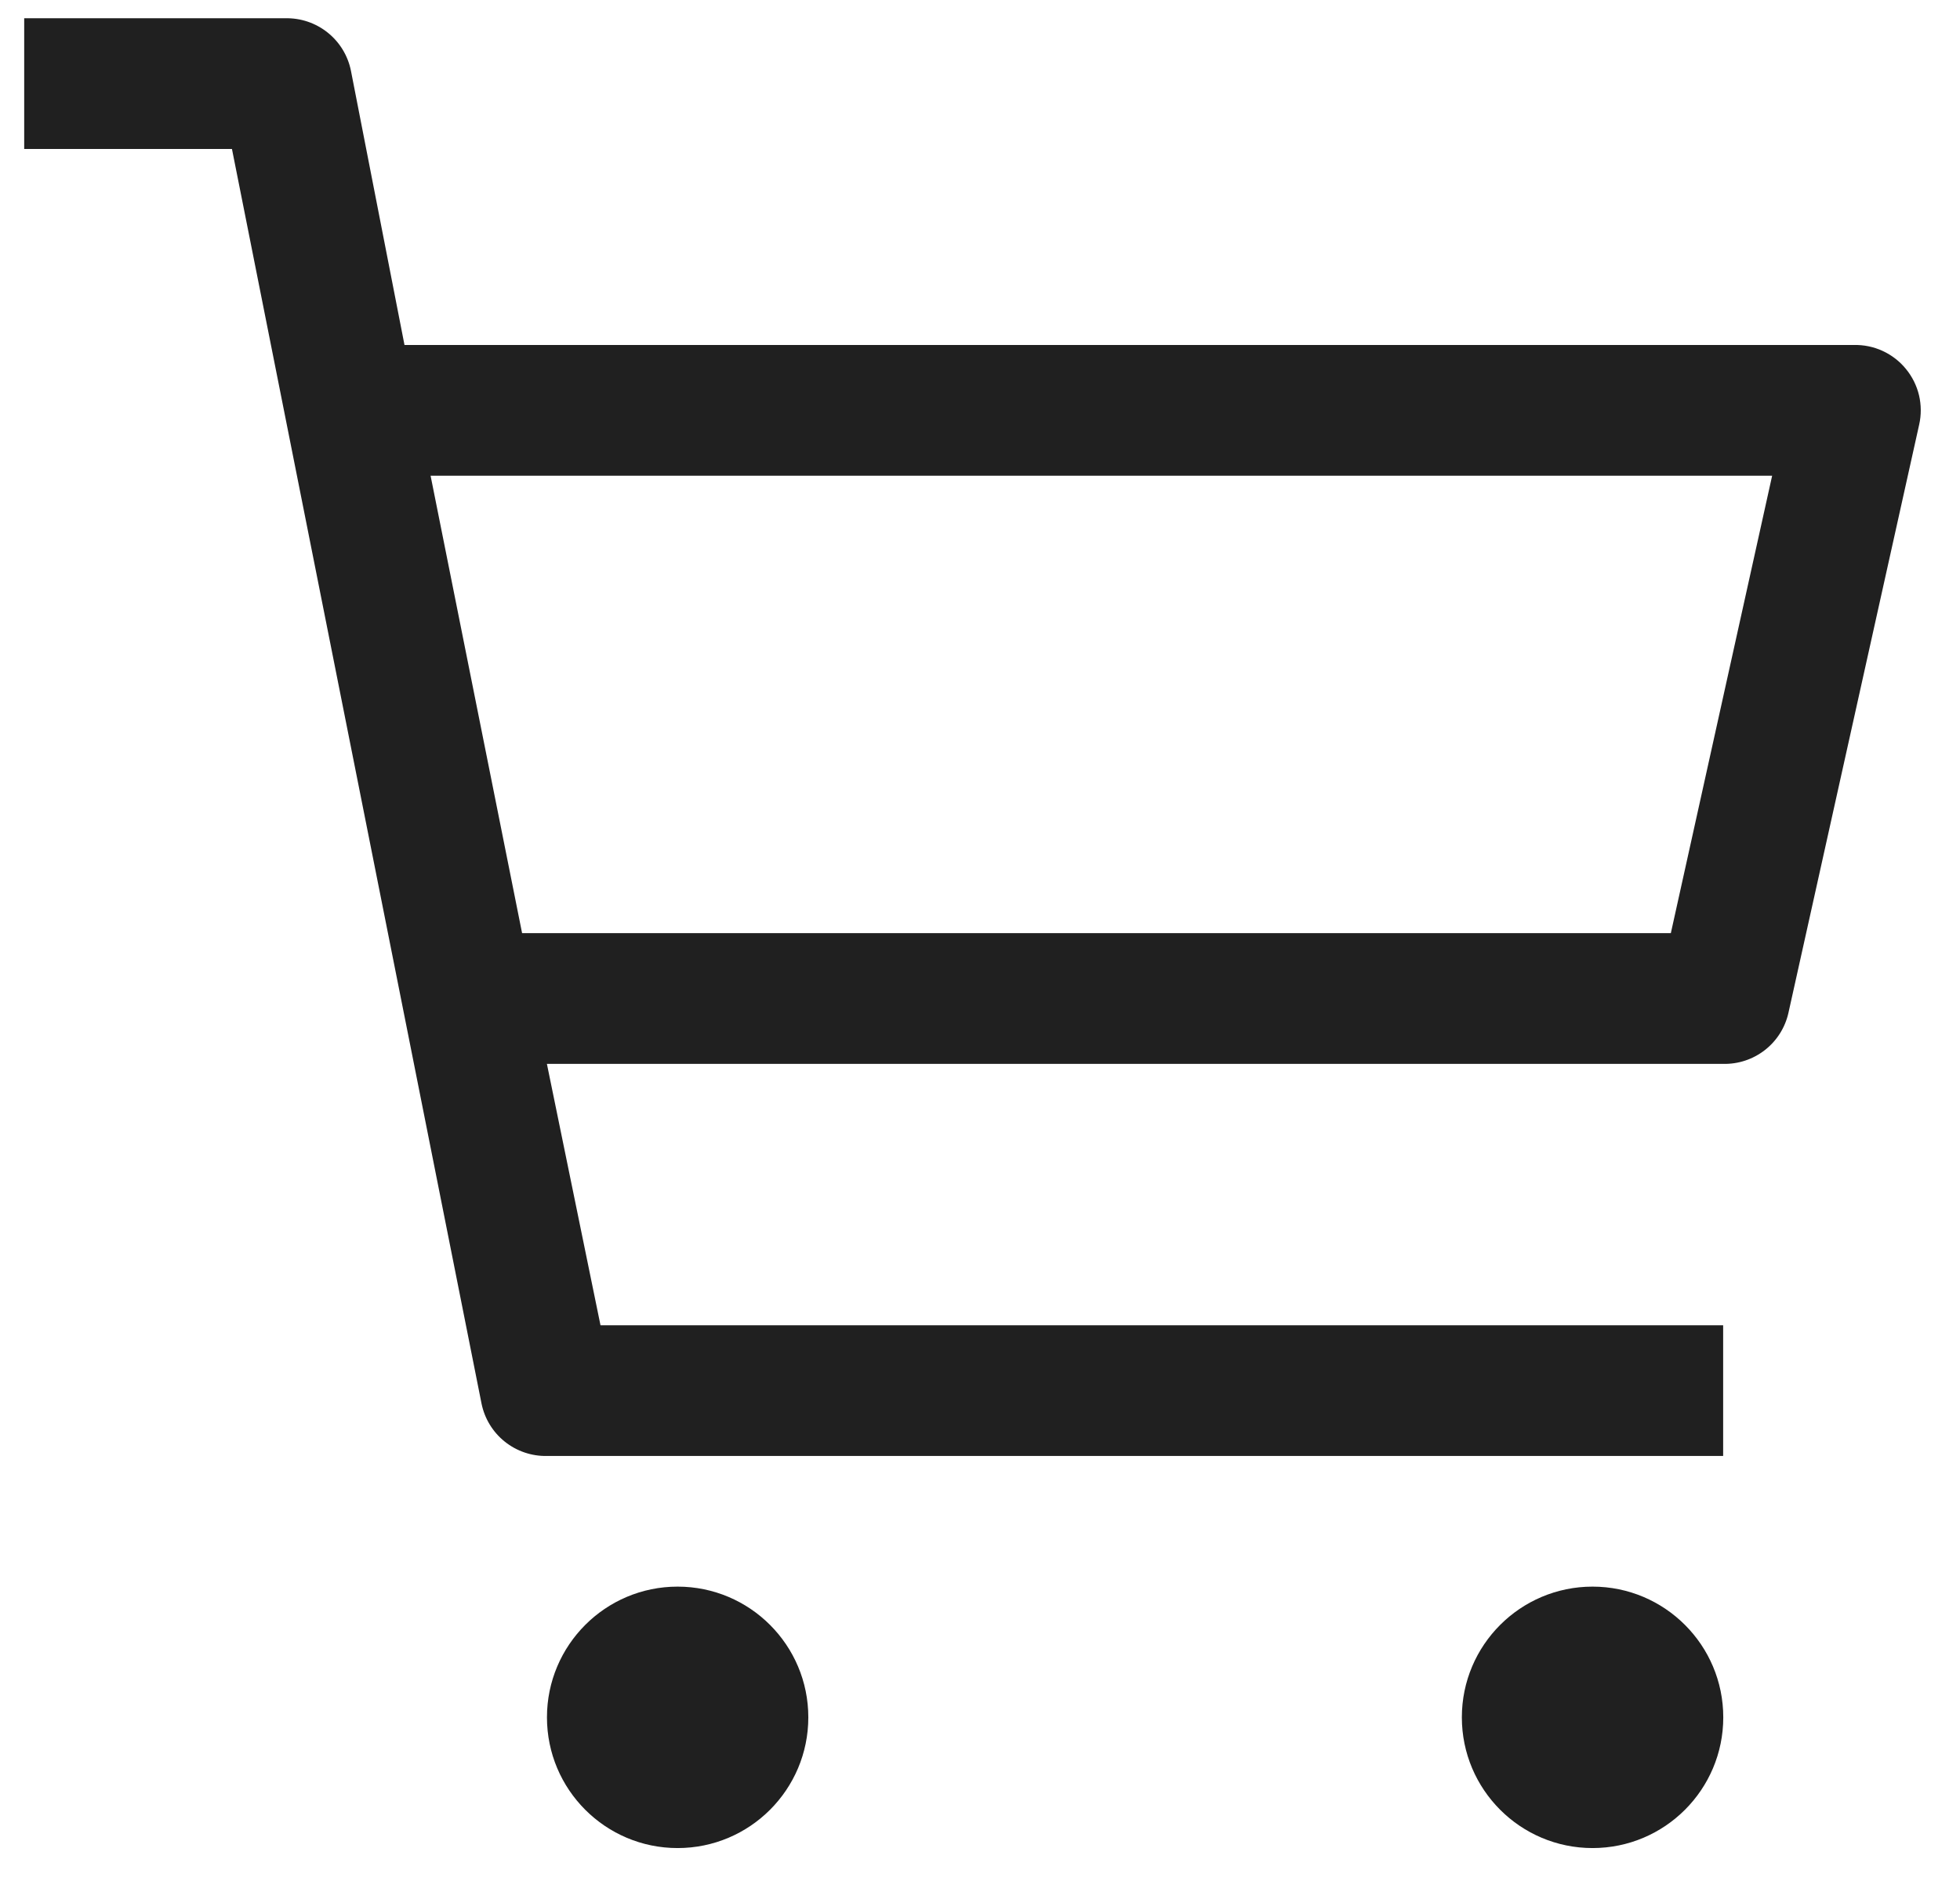<svg width="32" height="31" viewBox="0 0 32 31" fill="none" xmlns="http://www.w3.org/2000/svg">
<g id="cart">
<path id="Vector" d="M11.063 30.17C12.242 30.17 13.197 29.214 13.197 28.036C13.197 26.858 12.242 25.902 11.063 25.902C9.885 25.902 8.93 26.858 8.93 28.036C8.93 29.214 9.885 30.17 11.063 30.17Z" fill="#202020"/>
<path id="Vector_2" d="M26.001 30.17C27.179 30.17 28.135 29.214 28.135 28.036C28.135 26.858 27.179 25.902 26.001 25.902C24.823 25.902 23.867 26.858 23.867 28.036C23.867 29.214 24.823 30.17 26.001 30.17Z" fill="#202020"/>
<path id="Vector_3" d="M30.266 5.632H6.604L5.729 1.152C5.679 0.907 5.545 0.688 5.35 0.532C5.155 0.376 4.912 0.293 4.662 0.298H0.395V2.432H3.787L7.862 22.915C7.912 23.16 8.046 23.379 8.241 23.535C8.436 23.691 8.68 23.774 8.929 23.769H28.133V21.635H9.804L8.929 17.368H28.133C28.379 17.374 28.62 17.294 28.815 17.142C29.009 16.991 29.145 16.776 29.199 16.535L31.333 6.934C31.369 6.776 31.368 6.611 31.331 6.453C31.293 6.295 31.22 6.148 31.117 6.023C31.015 5.897 30.884 5.797 30.737 5.729C30.59 5.661 30.428 5.628 30.266 5.632ZM27.279 15.234H8.524L7.03 7.766H28.933L27.279 15.234Z" fill="#202020"/>
</g>
</svg>
